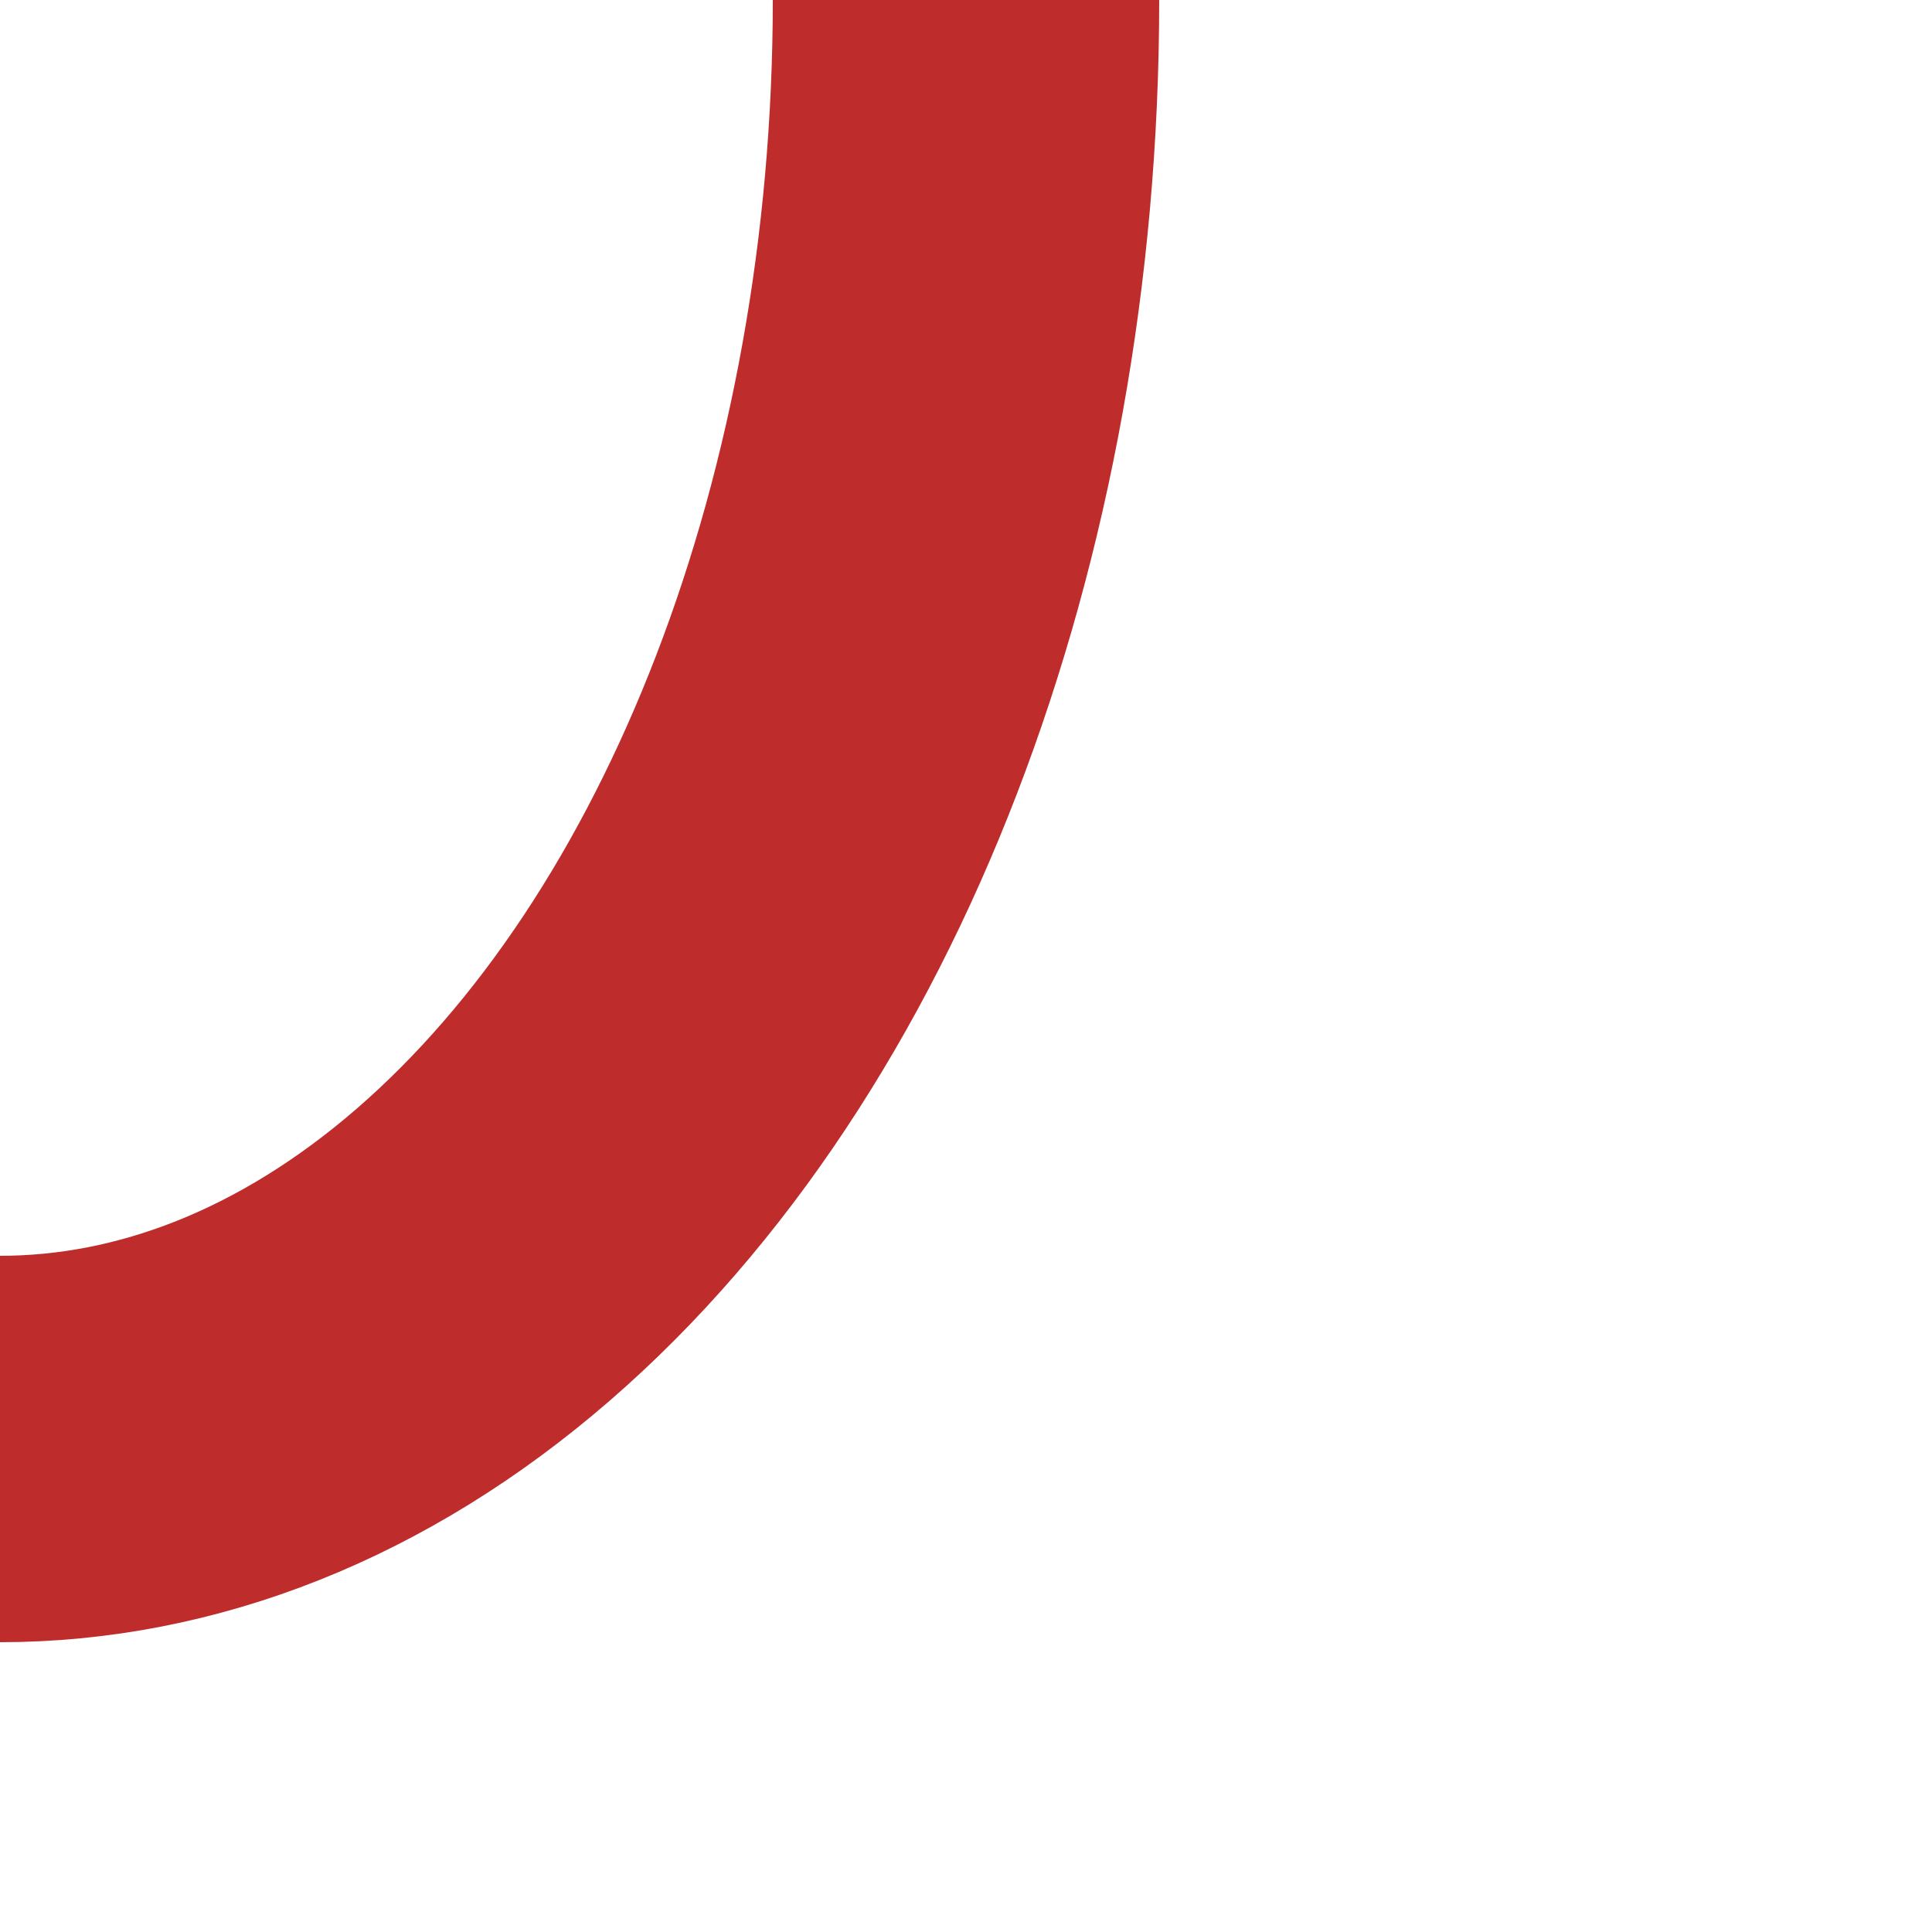<?xml version="1.0" encoding="UTF-8"?>
<svg xmlns="http://www.w3.org/2000/svg" width="500" height="500">
 <title>-STRr</title>
 <ellipse stroke="#BE2D2C" cx="0" cy="0" rx="250" ry="375" stroke-width="100" fill="none"/>
</svg>